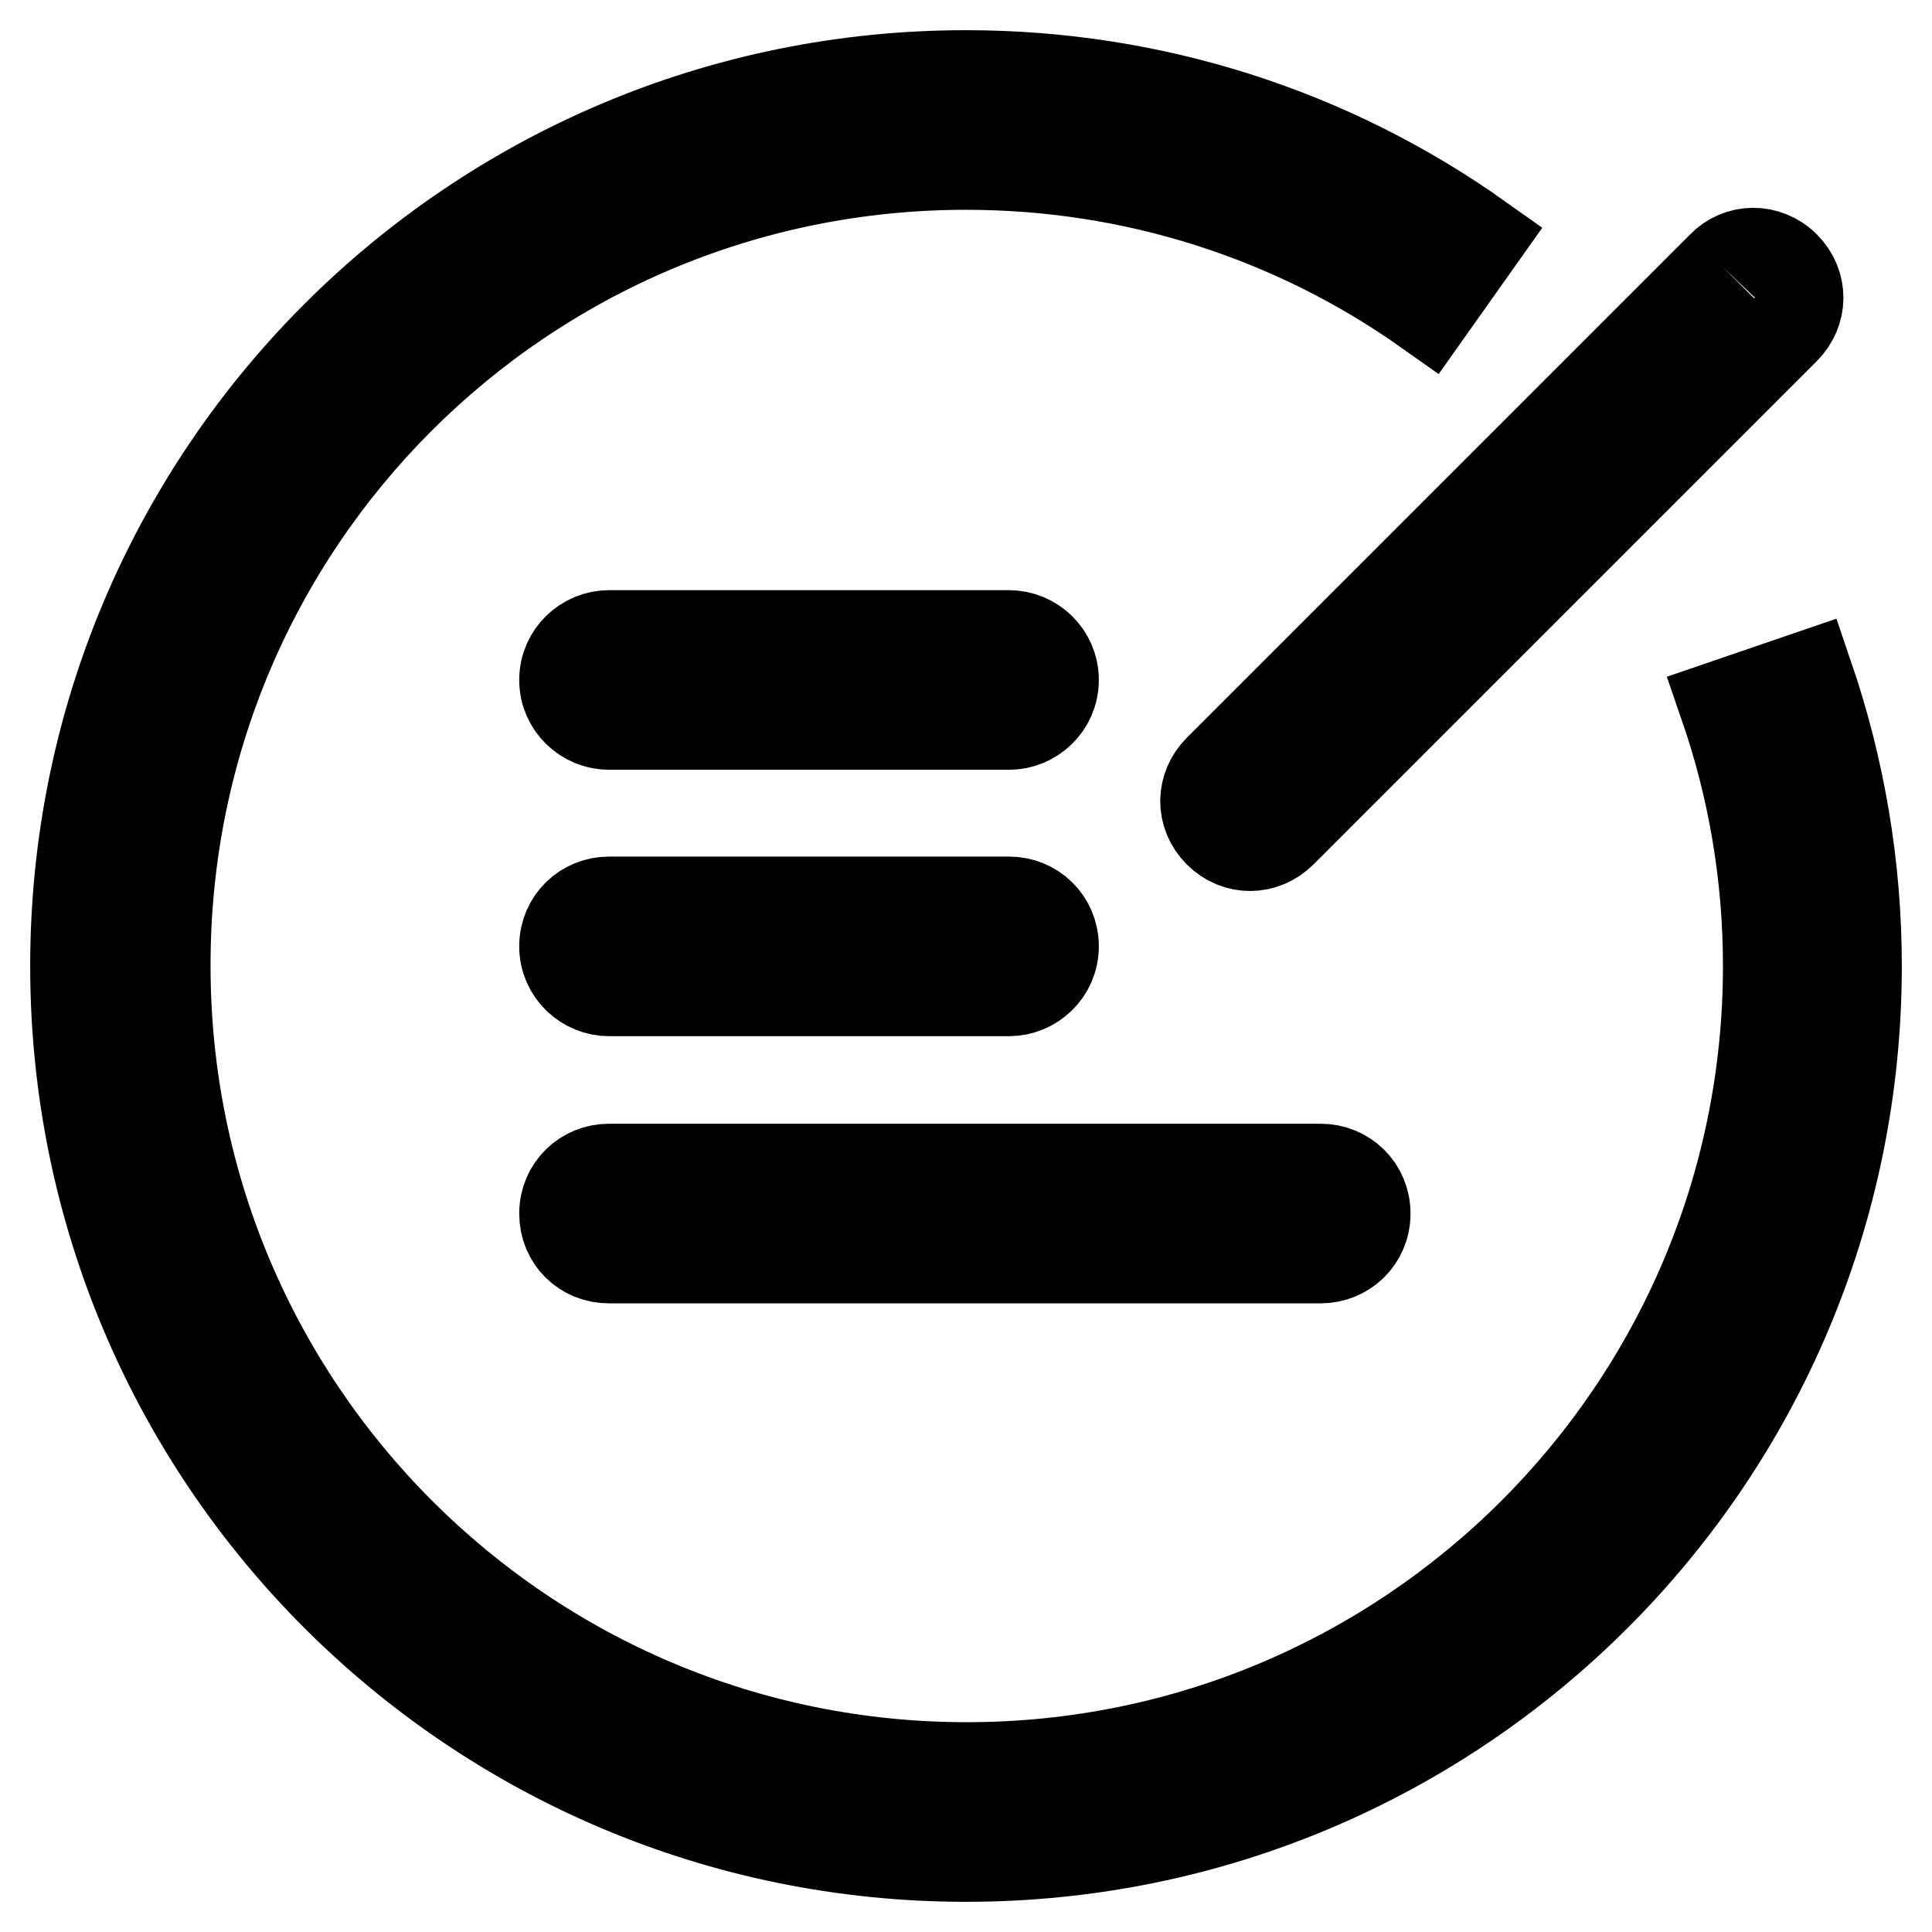 <?xml version="1.0" encoding="utf-8"?>
<!-- Svg Vector Icons : http://www.onlinewebfonts.com/icon -->
<!DOCTYPE svg PUBLIC "-//W3C//DTD SVG 1.1//EN" "http://www.w3.org/Graphics/SVG/1.1/DTD/svg11.dtd">
<svg version="1.1" xmlns="http://www.w3.org/2000/svg" xmlns:xlink="http://www.w3.org/1999/xlink" x="0px" y="0px" viewBox="0 0 256 256" enable-background="new 0 0 256 256" xml:space="preserve">
<g> <path stroke-width="12" fill-opacity="0" stroke="#000000"  d="M228.5,93.4c3.8,11,5.8,22.6,5.8,34.6c0,58.7-47.6,106.2-106.2,106.2c-58.7,0-106.2-47.6-106.2-106.2 C21.8,69.3,69.3,21.8,128,21.8c22.2,0,43.4,6.8,61.2,19.4l6.8-9.6C176.3,17.6,152.7,10,128,10C62.8,10,10,62.8,10,128 c0,65.2,52.8,118,118,118c65.2,0,118-52.8,118-118c0-13.2-2.2-26.1-6.4-38.4L228.5,93.4L228.5,93.4z M175,154.9H80.7 c-3.2,0-5.9,2.5-5.9,5.9l0,0c0,3.4,2.6,5.9,5.9,5.9H175c3.2,0,5.9-2.5,5.9-5.9l0,0C180.9,157.4,178.2,154.9,175,154.9 M228.2,35.3 L161.5,102c-2.3,2.3-2.4,5.9,0,8.3l0,0c2.4,2.4,6,2.3,8.3,0l66.7-66.7c2.3-2.3,2.4-5.9,0-8.3l0,0C234.1,32.9,230.4,33,228.2,35.3  M80.7,131.3h53c3.1,0,5.9-2.5,5.9-5.9l0,0c0-3.4-2.7-5.9-5.9-5.9h-53c-3.2,0-5.9,2.5-5.9,5.9l0,0 C74.8,128.8,77.6,131.3,80.7,131.3 M80.7,96h53c3.1,0,5.9-2.5,5.9-5.9l0,0c0-3.4-2.8-5.9-5.9-5.9h-53c-3.1,0-5.9,2.5-5.9,5.9l0,0 C74.8,93.5,77.6,96,80.7,96"/></g>
</svg>